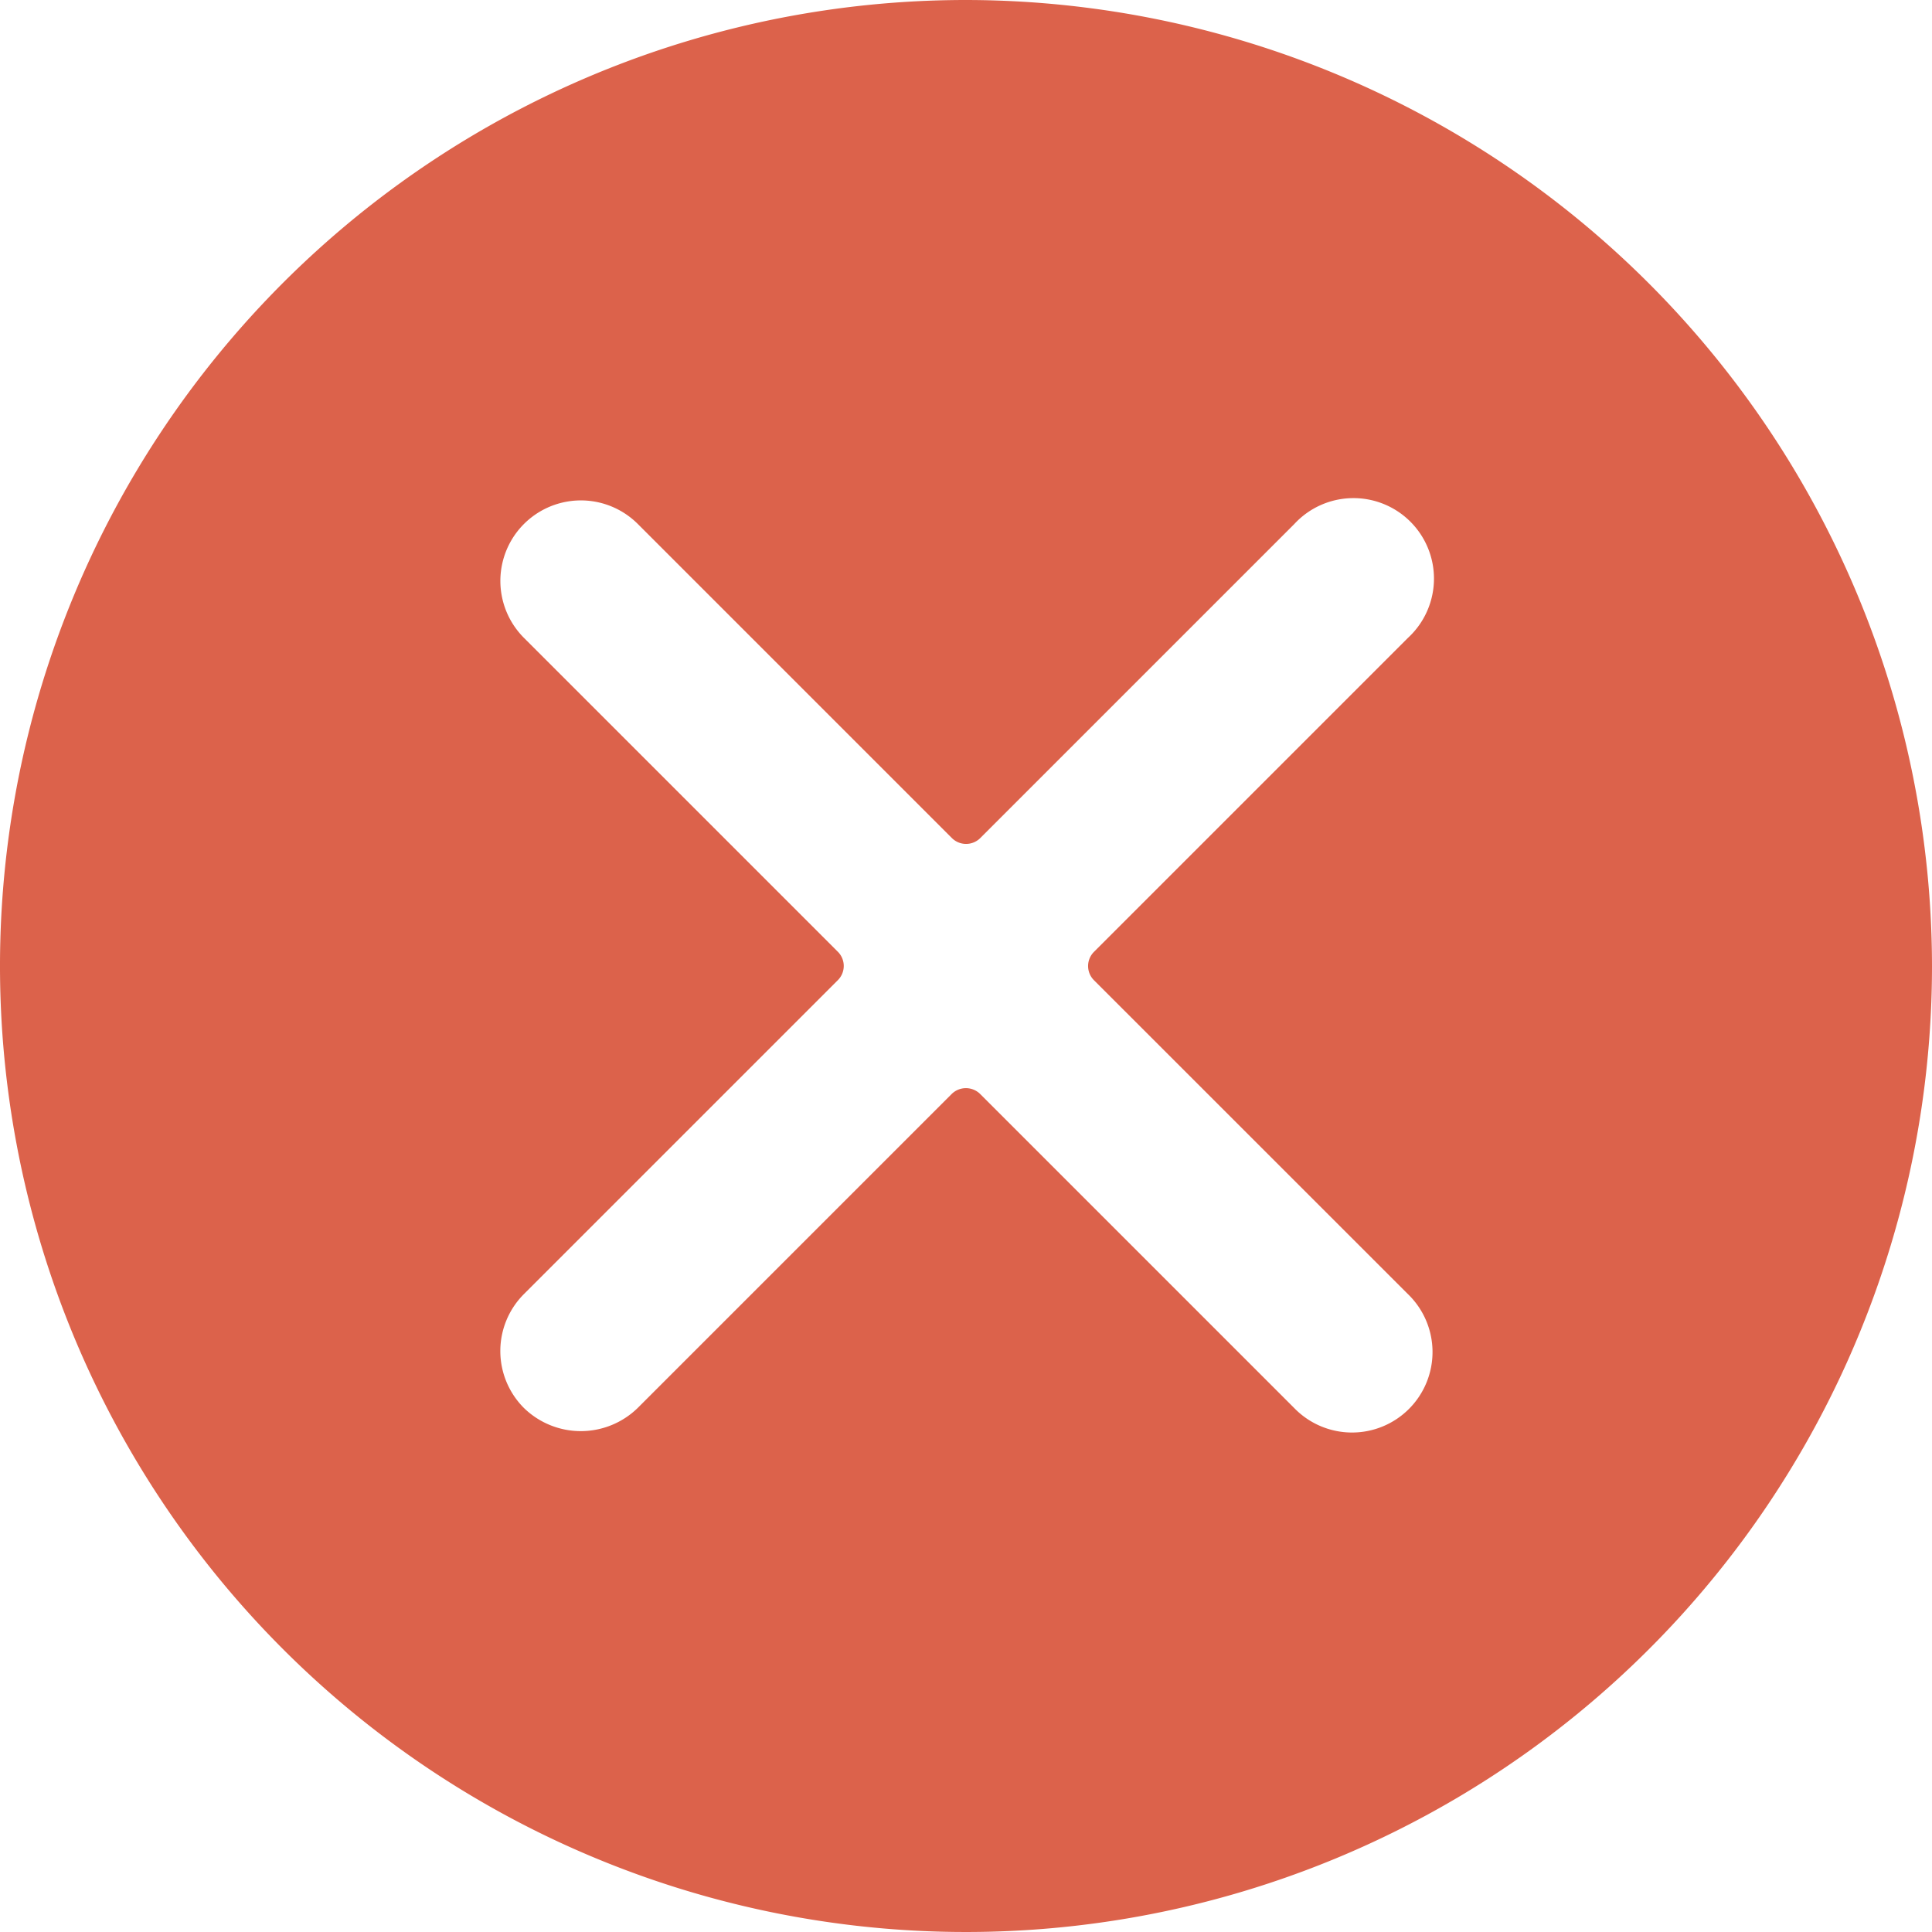 <svg xmlns="http://www.w3.org/2000/svg" fill="#DC624B" viewBox="0 0 24 24"><title>remove-circle</title><path d="M12,0A12,12,0,1,0,24,12,12.014,12.014,0,0,0,12,0Zm5.49,16.076a1,1,0,1,1-1.414,1.414l-3.9-3.9a.252.252,0,0,0-.354,0l-3.9,3.9a1.012,1.012,0,0,1-1.414,0,1,1,0,0,1,0-1.414l3.9-3.9a.249.249,0,0,0,0-.353l-3.9-3.9A1,1,0,0,1,7.924,6.51l3.9,3.9a.25.25,0,0,0,.354,0l3.9-3.9A1,1,0,1,1,17.49,7.924l-3.9,3.9a.249.249,0,0,0,0,.353Z"/></svg>